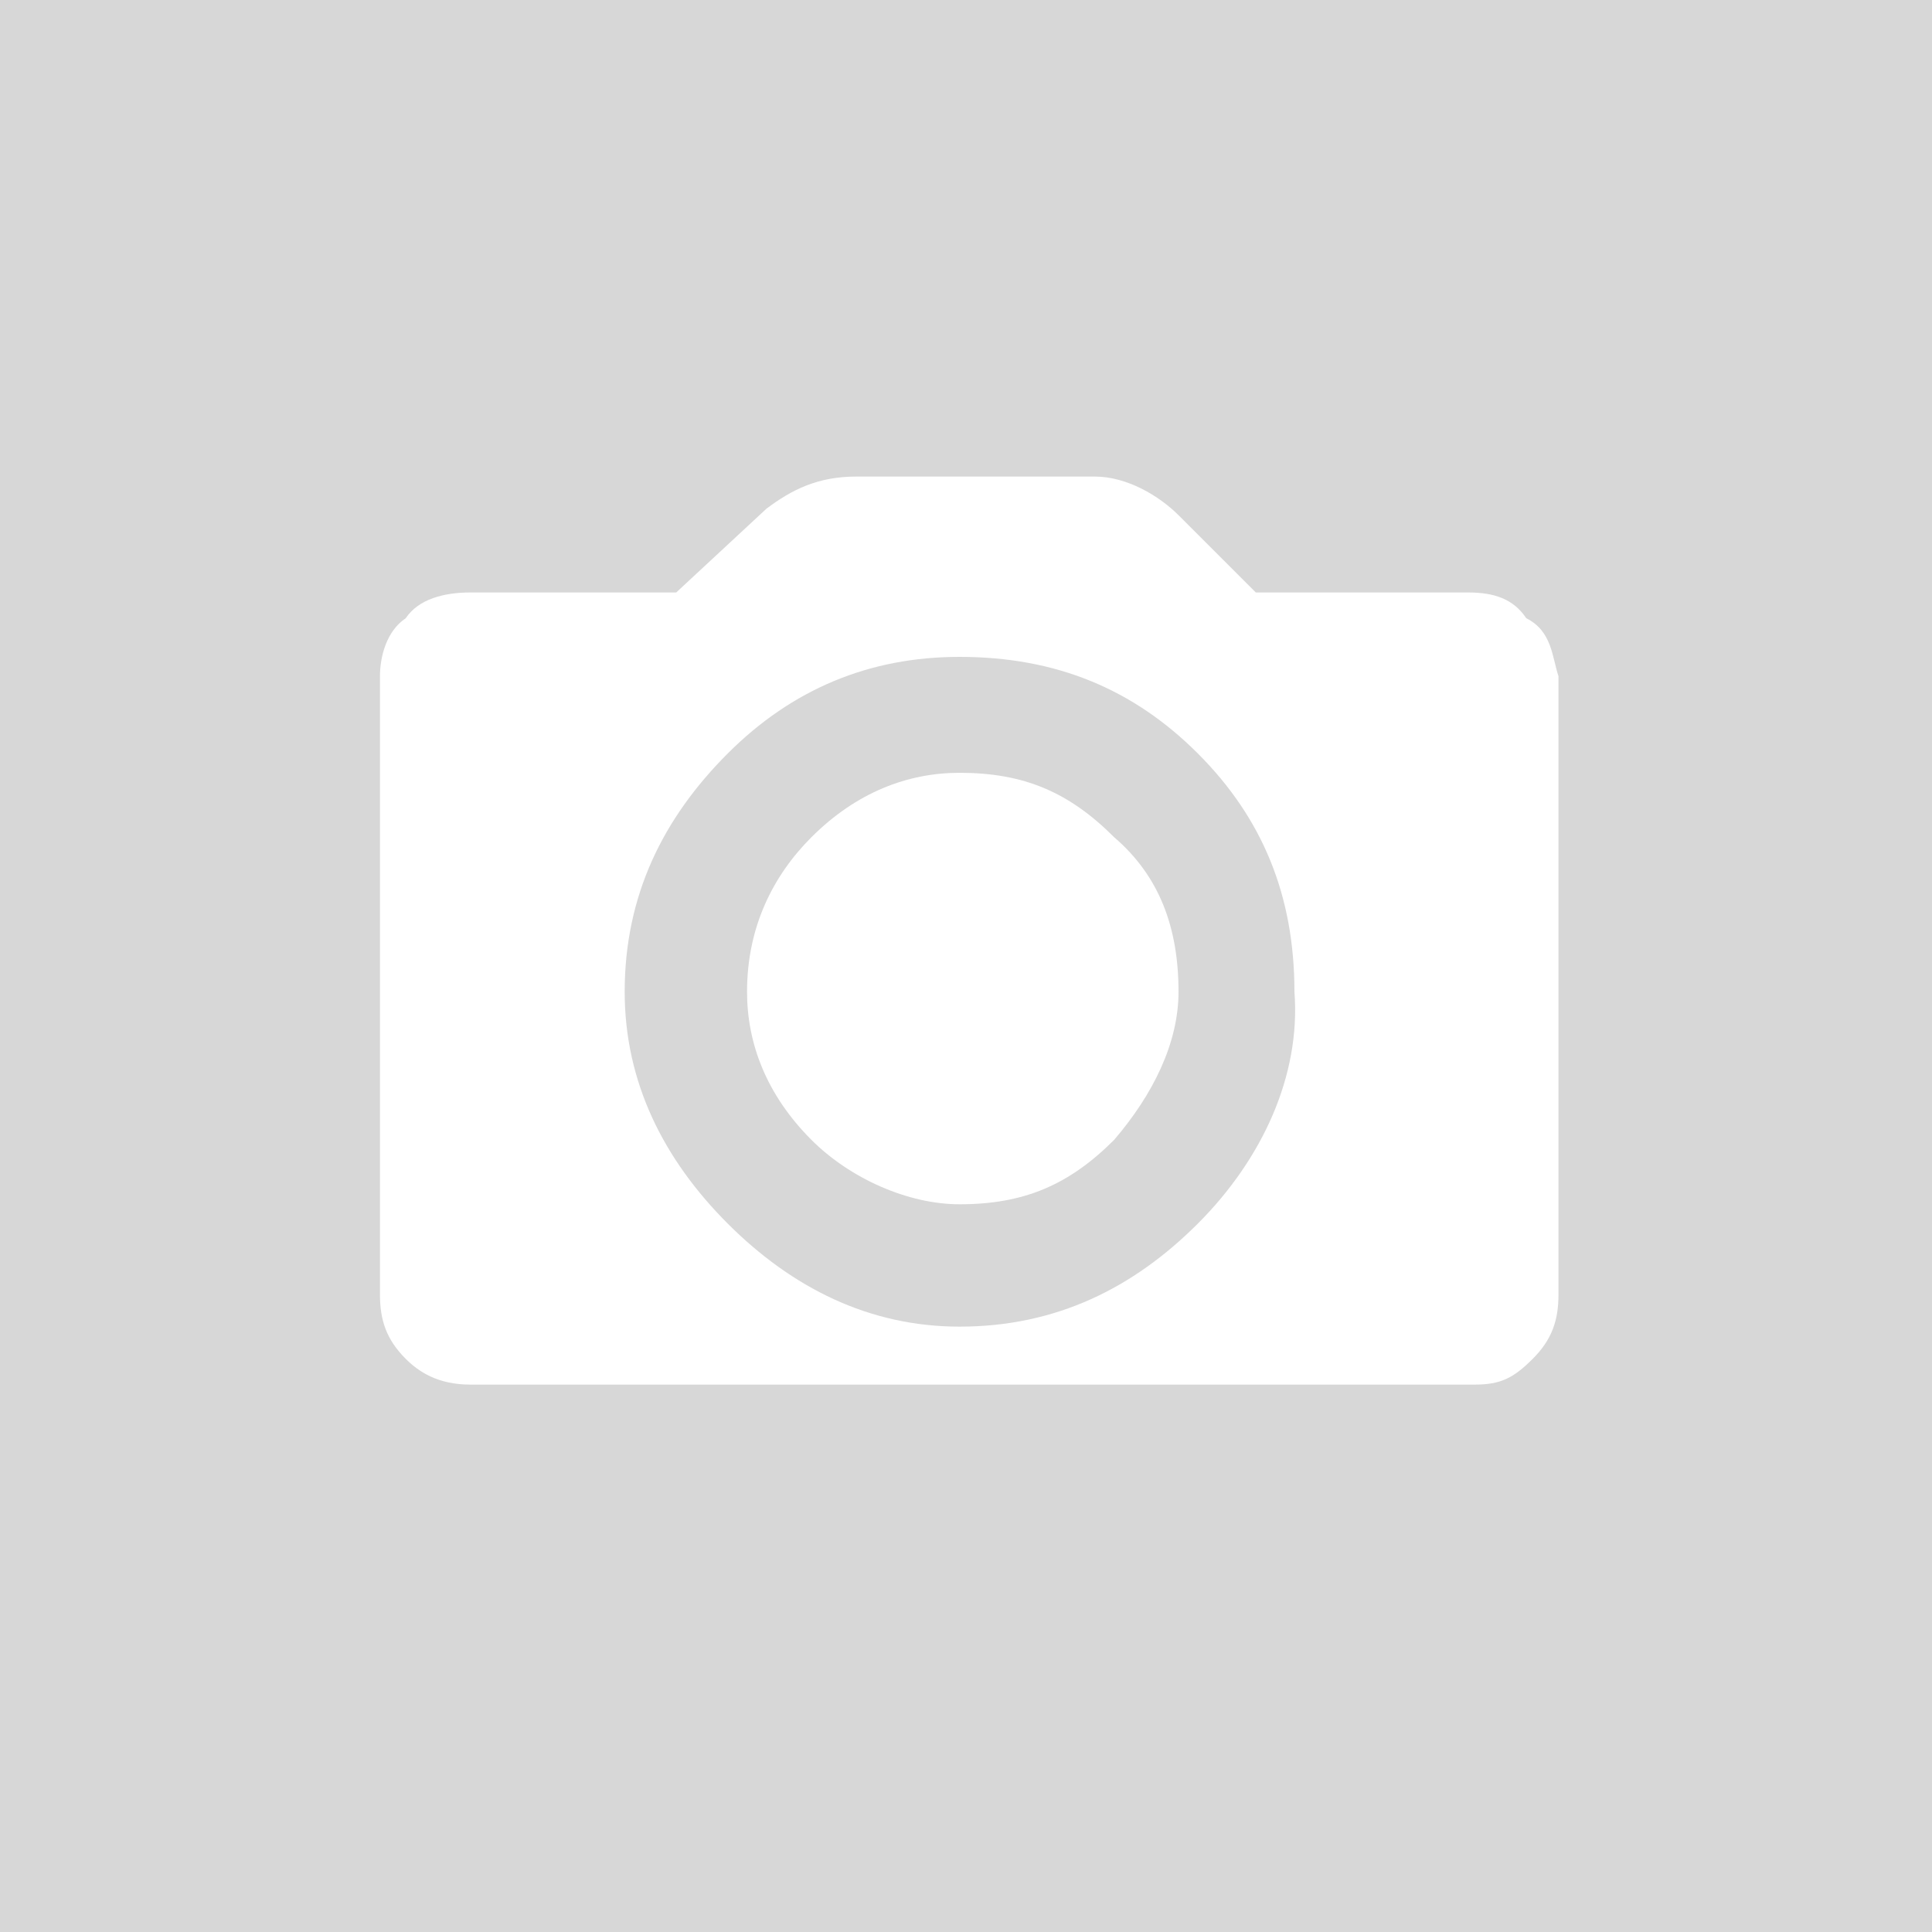 <?xml version="1.0" encoding="utf-8"?>
<!-- Generator: Adobe Illustrator 25.2.0, SVG Export Plug-In . SVG Version: 6.00 Build 0)  -->
<svg version="1.1" id="Capa_1" xmlns="http://www.w3.org/2000/svg" xmlns:xlink="http://www.w3.org/1999/xlink" x="0px" y="0px"
	 viewBox="0 0 30 30" style="enable-background:new 0 0 30 30;" xml:space="preserve">
<style type="text/css">
	.st0{fill-rule:evenodd;clip-rule:evenodd;fill:#D7D7D7;}
	.st1{fill-rule:evenodd;clip-rule:evenodd;fill:#FFFFFF;}
</style>
<rect class="st0" width="30" height="30"/>
<g>
	<path class="st1" d="M23.7,9.6c-0.2-0.3-0.5-0.4-0.9-0.4h-3.3L18.3,8C18,7.7,17.5,7.4,17,7.4h-2h-1.7c-0.6,0-1,0.2-1.4,0.5
		l-1.4,1.3H7.3c-0.4,0-0.8,0.1-1,0.4C6,9.8,5.9,10.2,5.9,10.5v9.6c0,0.4,0.1,0.7,0.4,1c0.2,0.2,0.5,0.4,1,0.4h7.7h7.9
		c0.4,0,0.6-0.1,0.9-0.4c0.3-0.3,0.4-0.6,0.4-1v-9.6C24.1,10.2,24.1,9.8,23.7,9.6z M18.6,19c-1,1-2.2,1.6-3.7,1.6
		c-1.4,0-2.6-0.6-3.6-1.6c-1-1-1.6-2.2-1.6-3.6c0-1.5,0.6-2.7,1.6-3.7c1-1,2.2-1.5,3.6-1.5c1.5,0,2.7,0.5,3.7,1.5
		c1,1,1.5,2.2,1.5,3.7C20.2,16.7,19.6,18,18.6,19z"/>
	<path class="st1" d="M14.9,12c-0.8,0-1.6,0.3-2.3,1c-0.6,0.6-1,1.4-1,2.4c0,0.8,0.3,1.6,1,2.3c0.6,0.6,1.5,1,2.3,1
		c1,0,1.7-0.3,2.4-1c0.6-0.7,1-1.5,1-2.3c0-1-0.3-1.8-1-2.4C16.6,12.3,15.9,12,14.9,12z"/>
</g>
</svg>
